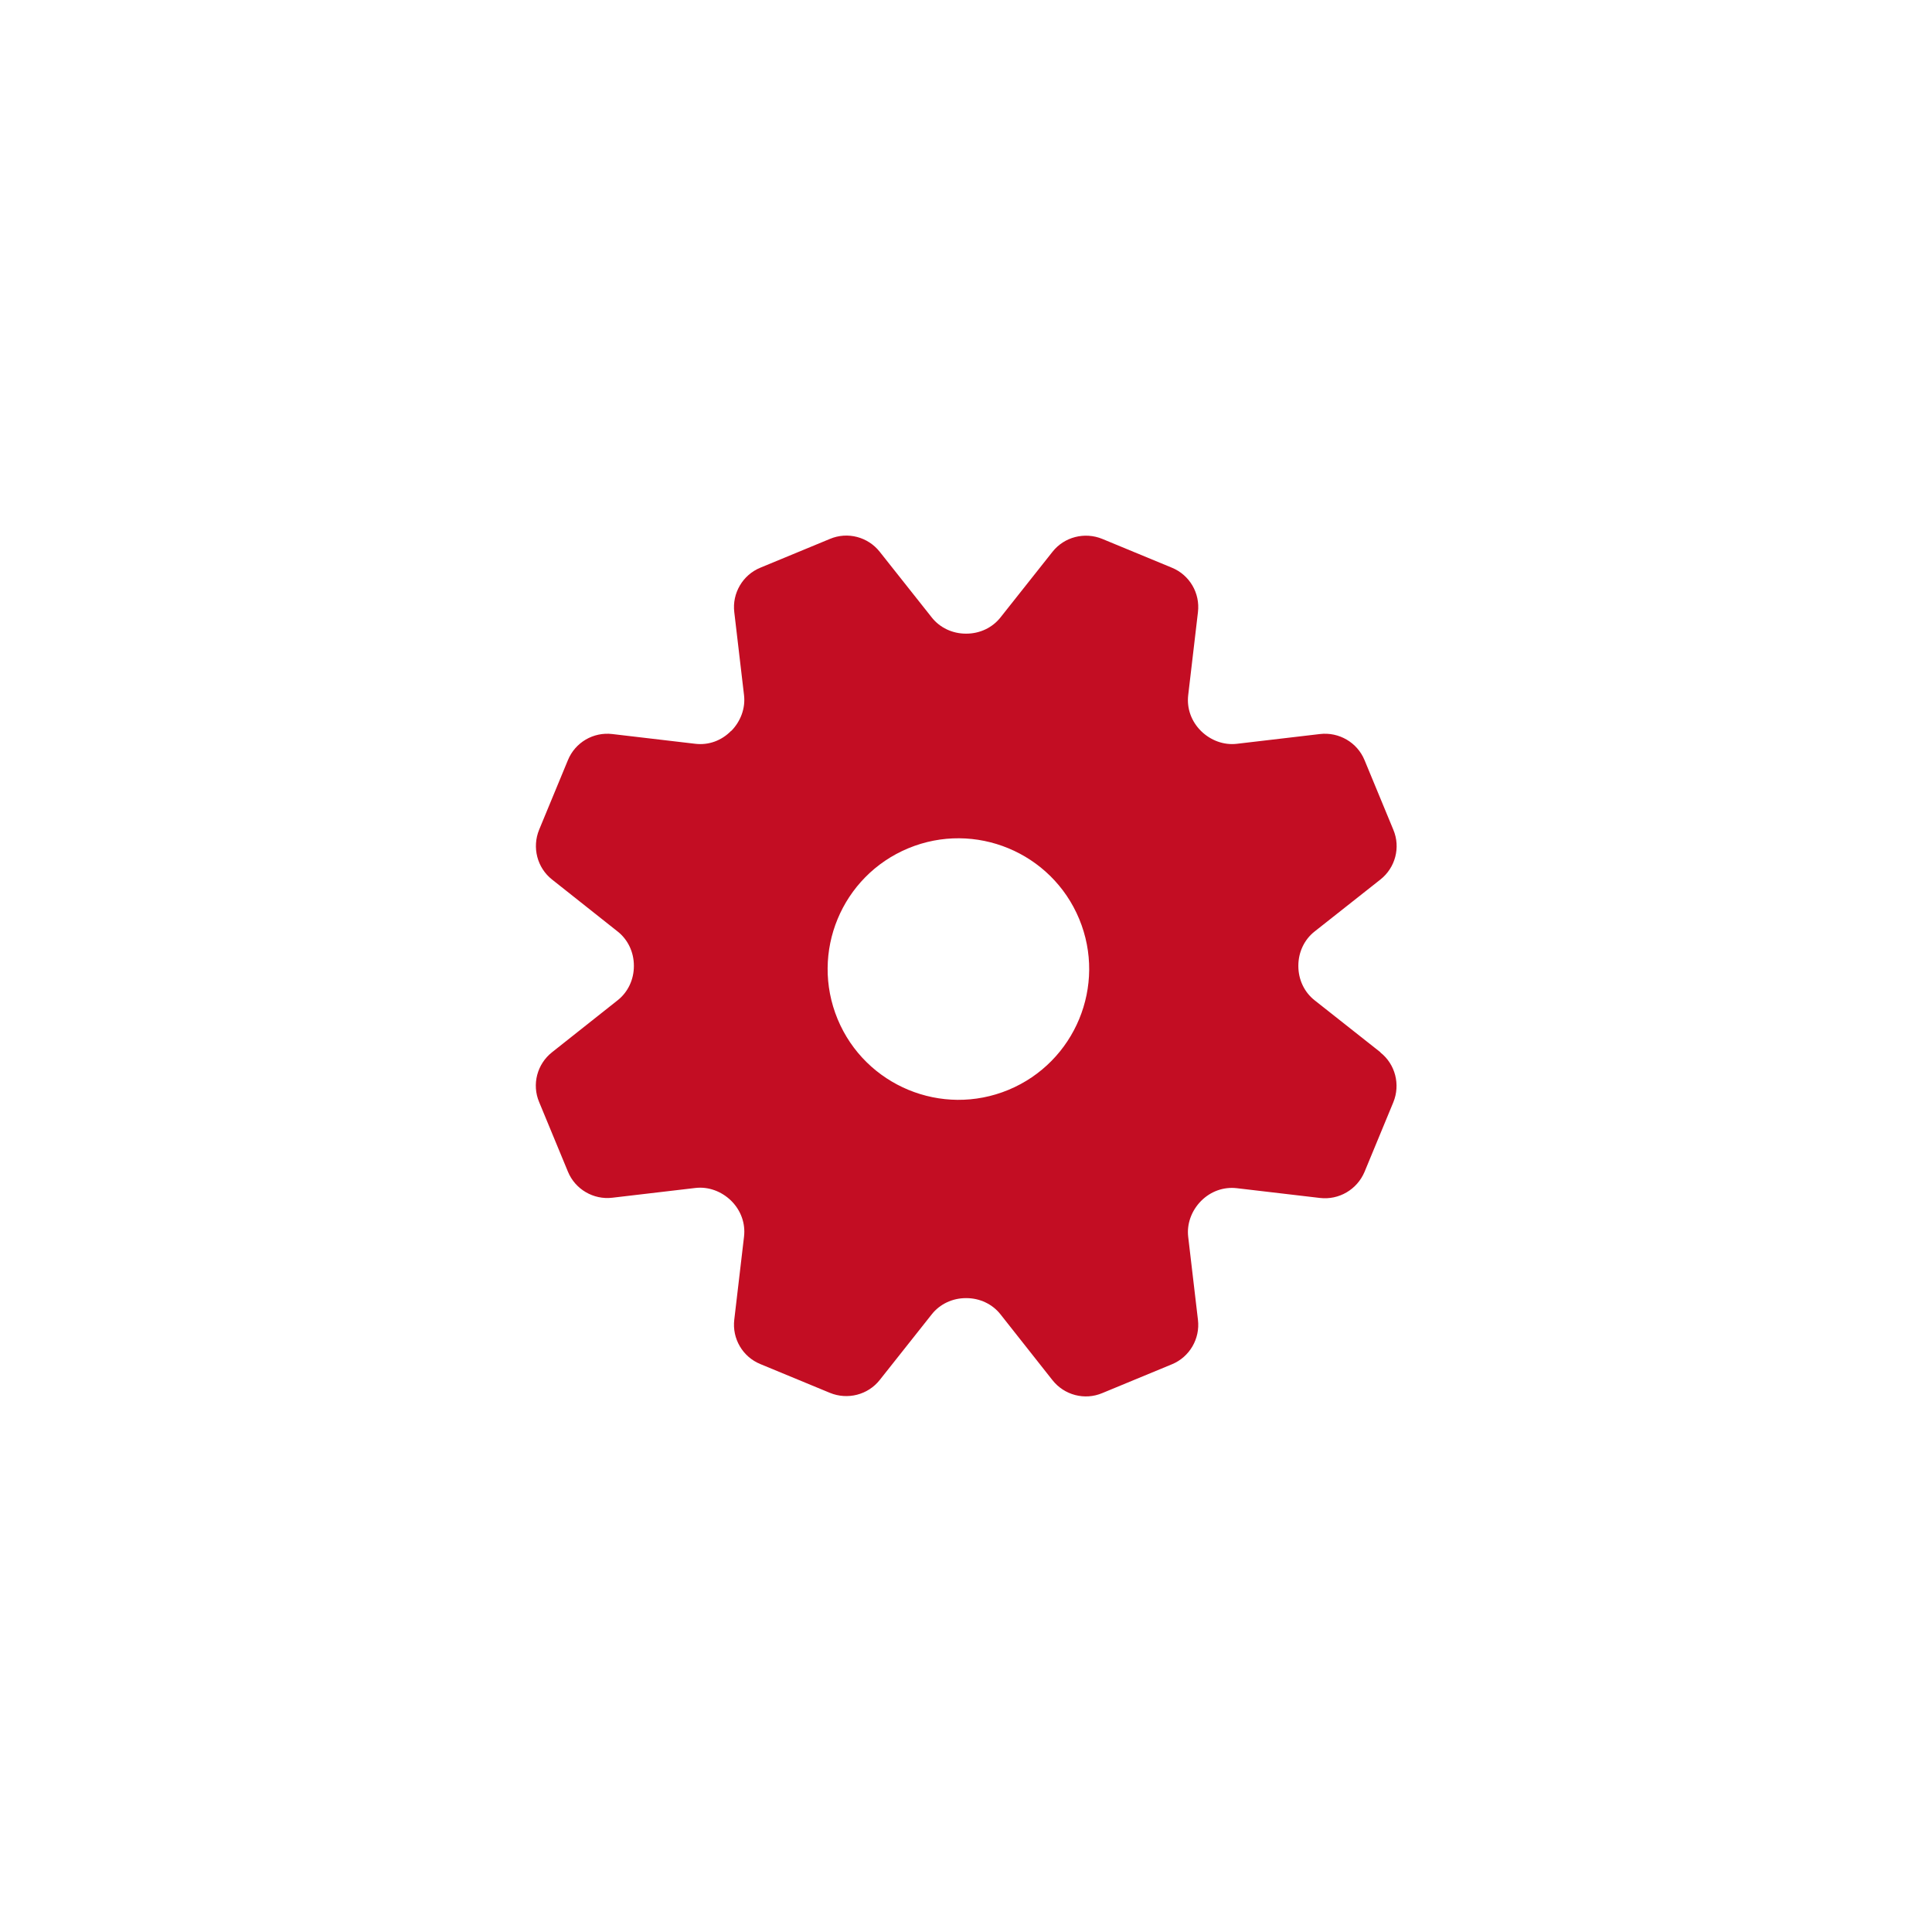<?xml version="1.0" encoding="UTF-8"?>
<svg id="Layer_2" xmlns="http://www.w3.org/2000/svg" xmlns:xlink="http://www.w3.org/1999/xlink" viewBox="0 0 85.25 85.25">
  <defs>
    <style>
      .cls-3 {
        fill: #c30d23;
      }
    </style>
  </defs>
  <g id="Layer_1-2" data-name="Layer_1">
    <g>
      <g>
        <path class="cls-3" d="M60.91,46.43l-2.9-2.29c-.46-.36-.72-.92-.72-1.51v-.02c0-.59.26-1.15.72-1.51l2.9-2.29c.66-.52.9-1.42.57-2.2l-1.27-3.07c-.32-.78-1.13-1.25-1.97-1.15l-3.66.43c-.58.07-1.16-.15-1.58-.56,0,0,0,0-.01-.01-.42-.42-.63-.99-.56-1.58l.43-3.66c.1-.84-.37-1.64-1.15-1.96l-3.07-1.27c-.78-.32-1.68-.09-2.2.57l-2.29,2.89c-.36.46-.92.72-1.51.72h-.02c-.59,0-1.15-.26-1.51-.72l-2.29-2.89c-.52-.66-1.42-.9-2.2-.57l-3.07,1.27c-.78.32-1.25,1.13-1.15,1.96l.43,3.66c.07.58-.15,1.16-.56,1.58h-.01c-.42.43-.99.64-1.58.57l-3.66-.43c-.84-.1-1.64.37-1.96,1.15l-1.27,3.07c-.32.78-.09,1.68.57,2.2l2.89,2.29c.46.36.72.92.72,1.51v.02c0,.59-.26,1.15-.72,1.51l-2.89,2.29c-.66.52-.9,1.42-.57,2.2l1.27,3.07c.32.78,1.13,1.25,1.96,1.15l3.66-.43c.58-.07,1.16.15,1.58.56,0,0,0,0,.01.01.42.42.63.99.56,1.58l-.43,3.66c-.1.84.37,1.64,1.15,1.96l3.07,1.27c.78.32,1.68.09,2.2-.57l2.29-2.89c.36-.46.92-.72,1.51-.72h.02c.59,0,1.15.26,1.51.72l2.29,2.9c.52.66,1.42.9,2.2.57l3.07-1.27c.78-.32,1.25-1.13,1.15-1.96l-.43-3.66c-.07-.58.15-1.16.56-1.58,0,0,0,0,.01-.01.42-.42.99-.63,1.58-.56l3.66.43c.84.1,1.64-.37,1.97-1.15l1.27-3.07c.32-.78.09-1.68-.57-2.2M44.5,48.09c-2.94,1.22-6.32-.18-7.54-3.12-1.22-2.95.18-6.32,3.12-7.54,2.94-1.22,6.32.18,7.54,3.12,1.22,2.94-.18,6.32-3.12,7.54"/>
      </g>
    </g>
  </g>
</svg>